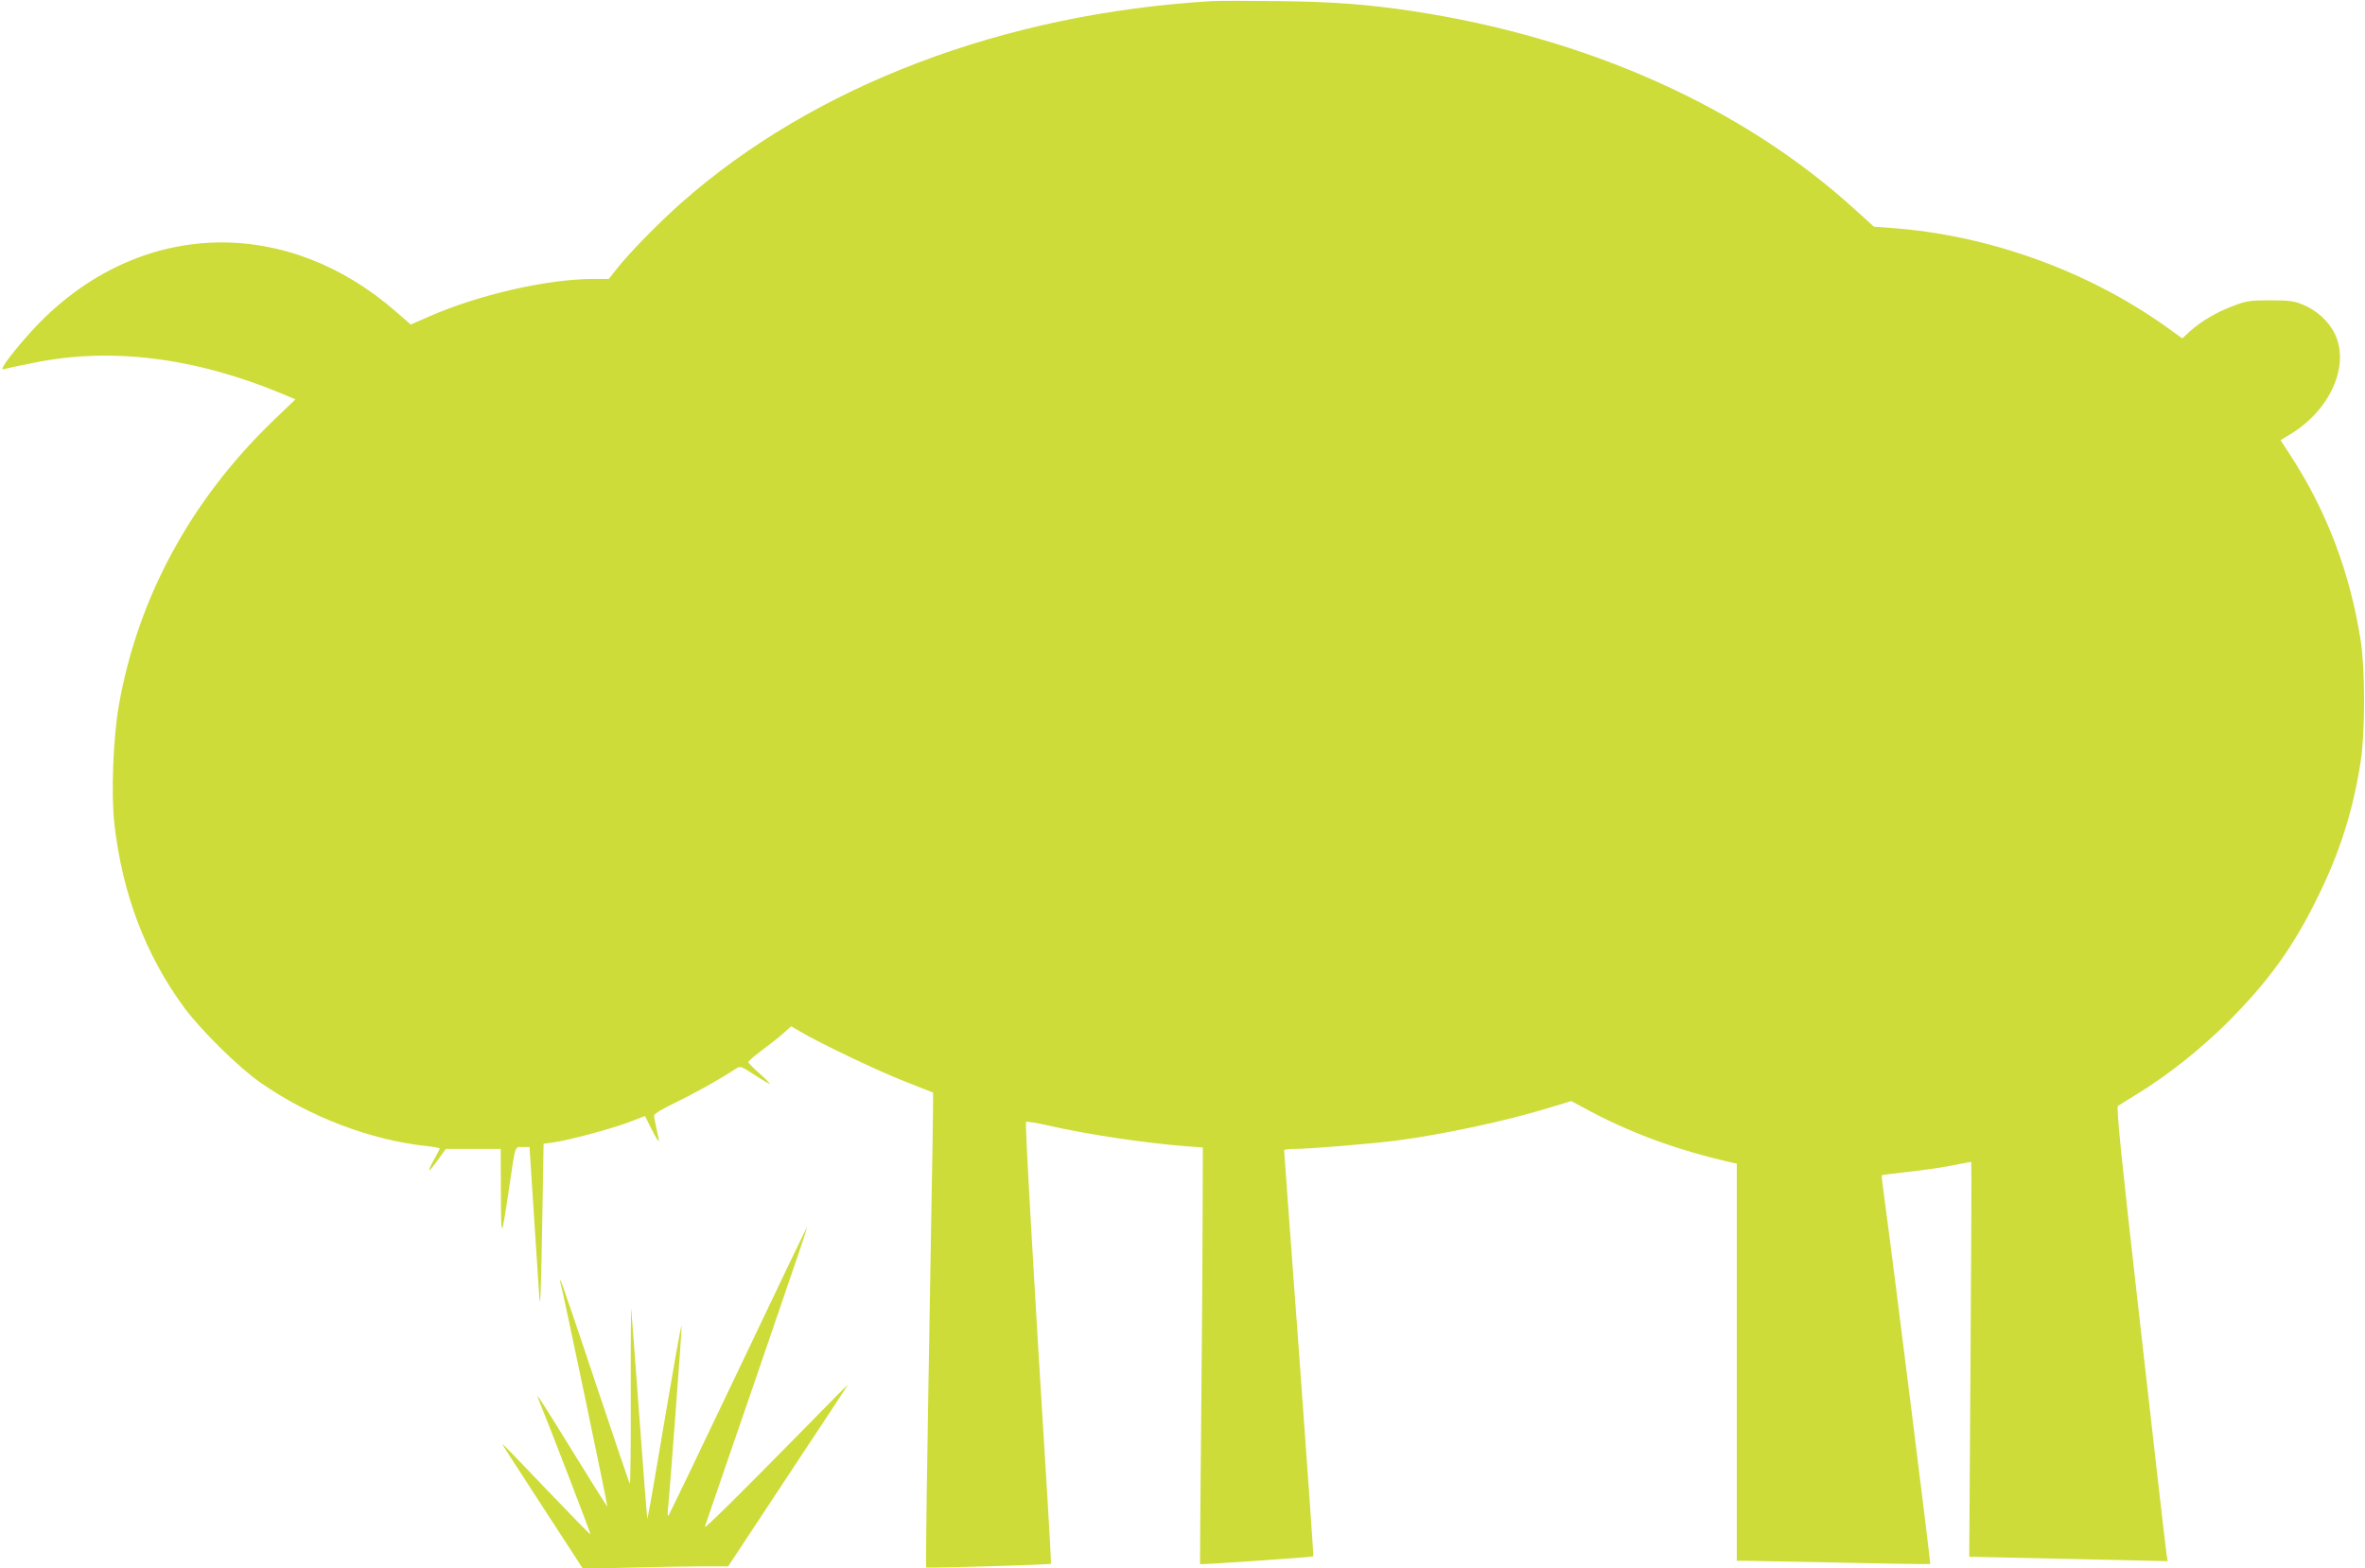 <?xml version="1.0" standalone="no"?>
<!DOCTYPE svg PUBLIC "-//W3C//DTD SVG 20010904//EN"
 "http://www.w3.org/TR/2001/REC-SVG-20010904/DTD/svg10.dtd">
<svg version="1.0" xmlns="http://www.w3.org/2000/svg"
 width="1280pt" height="849pt" viewBox="0 0 1280 849"
 preserveAspectRatio="xMidYMid meet">
<g transform="translate(0,849) scale(0.1,-0.1)"
fill="#cddc39" stroke="none">
<path d="M6560 8484 c-1130 -67 -2157 -458 -2877 -1096 -121 -108 -280 -270
-346 -355 l-42 -53 -80 0 c-251 0 -624 -85 -896 -205 l-96 -42 -79 69 c-589
515 -1363 499 -1911 -40 -76 -74 -191 -211 -214 -254 -10 -19 -9 -20 12 -14
13 3 79 18 147 31 420 87 876 30 1347 -166 l74 -31 -126 -121 c-443 -429 -728
-956 -830 -1537 -31 -178 -42 -479 -24 -640 43 -379 169 -711 378 -995 88
-120 295 -324 411 -405 266 -186 598 -313 904 -345 38 -4 68 -10 68 -13 0 -3
-14 -30 -31 -60 -17 -30 -29 -56 -26 -58 2 -2 23 23 47 56 l43 60 149 0 148 0
1 -237 c1 -260 2 -259 44 22 36 244 30 225 74 225 l37 0 23 -358 c13 -196 26
-402 30 -457 5 -71 9 38 15 367 l8 466 52 7 c84 12 306 71 405 108 l92 35 35
-70 c19 -39 37 -68 39 -66 2 2 -3 30 -11 63 -7 33 -14 67 -14 75 0 10 44 36
118 72 102 49 241 127 323 181 26 17 27 17 104 -33 42 -28 79 -49 81 -47 2 1
-23 27 -56 56 -33 29 -60 56 -60 61 0 5 34 34 75 65 42 31 94 72 116 92 l41
37 46 -27 c107 -64 428 -217 570 -272 l152 -60 0 -65 c0 -36 -4 -317 -10 -625
-25 -1465 -31 -1877 -27 -1881 5 -5 670 15 675 20 1 2 -6 147 -17 322 -78
1256 -124 2064 -118 2070 3 4 57 -5 119 -19 214 -49 522 -95 751 -113 l87 -6
-1 -352 c0 -193 -4 -700 -8 -1126 -4 -426 -7 -776 -6 -778 3 -4 608 38 613 42
2 3 -33 496 -77 1098 -45 601 -81 1096 -81 1101 0 4 27 7 59 7 81 0 404 27
549 45 251 33 594 106 831 179 l115 35 110 -59 c228 -120 474 -209 759 -274
l27 -6 0 -1075 0 -1075 48 0 c26 0 260 -5 521 -10 260 -6 475 -9 478 -7 3 4
-199 1618 -251 2002 -8 55 -13 101 -11 103 1 1 63 9 136 17 74 8 181 23 239
34 58 12 107 21 109 21 2 0 0 -481 -4 -1069 l-7 -1069 278 -6 c154 -3 395 -9
538 -12 l258 -6 -6 38 c-4 22 -67 574 -141 1229 -105 924 -132 1192 -122 1198
6 4 54 33 105 65 162 99 341 241 483 382 226 226 360 411 494 685 121 246 191
469 232 735 24 159 24 491 0 650 -57 367 -183 701 -380 1004 l-54 83 51 31
c218 131 326 374 242 546 -33 68 -100 128 -175 158 -47 19 -75 22 -176 22
-109 0 -127 -3 -201 -31 -89 -34 -171 -82 -233 -138 l-40 -37 -83 60 c-428
306 -968 501 -1496 538 l-90 7 -104 94 c-608 554 -1446 929 -2393 1073 -246
37 -436 51 -730 54 -159 2 -319 2 -355 0z"/>
<path d="M3996 1071 c-203 -427 -373 -780 -378 -786 -4 -5 -6 10 -3 35 8 67
75 959 74 989 -1 25 -35 -171 -136 -767 -26 -156 -49 -280 -50 -275 -1 4 -21
256 -43 558 -22 303 -42 564 -44 580 -1 17 -3 -191 -2 -462 1 -271 -2 -489 -5
-485 -4 4 -88 253 -189 555 -100 301 -184 547 -187 547 -2 0 -2 -8 1 -18 11
-33 256 -1205 253 -1208 -1 -2 -85 132 -187 297 -163 265 -205 330 -187 287
47 -113 286 -733 283 -735 -2 -2 -108 107 -237 242 -128 135 -235 245 -237
245 -4 0 -11 10 223 -350 l210 -323 254 6 c140 4 317 7 393 7 l139 0 324 491
c179 269 325 492 325 494 0 1 -89 -88 -197 -199 -397 -404 -585 -591 -578
-571 7 22 188 548 287 835 94 276 172 504 222 649 25 74 45 135 44 137 -2 1
-169 -348 -372 -775z"/>
</g>
</svg>

